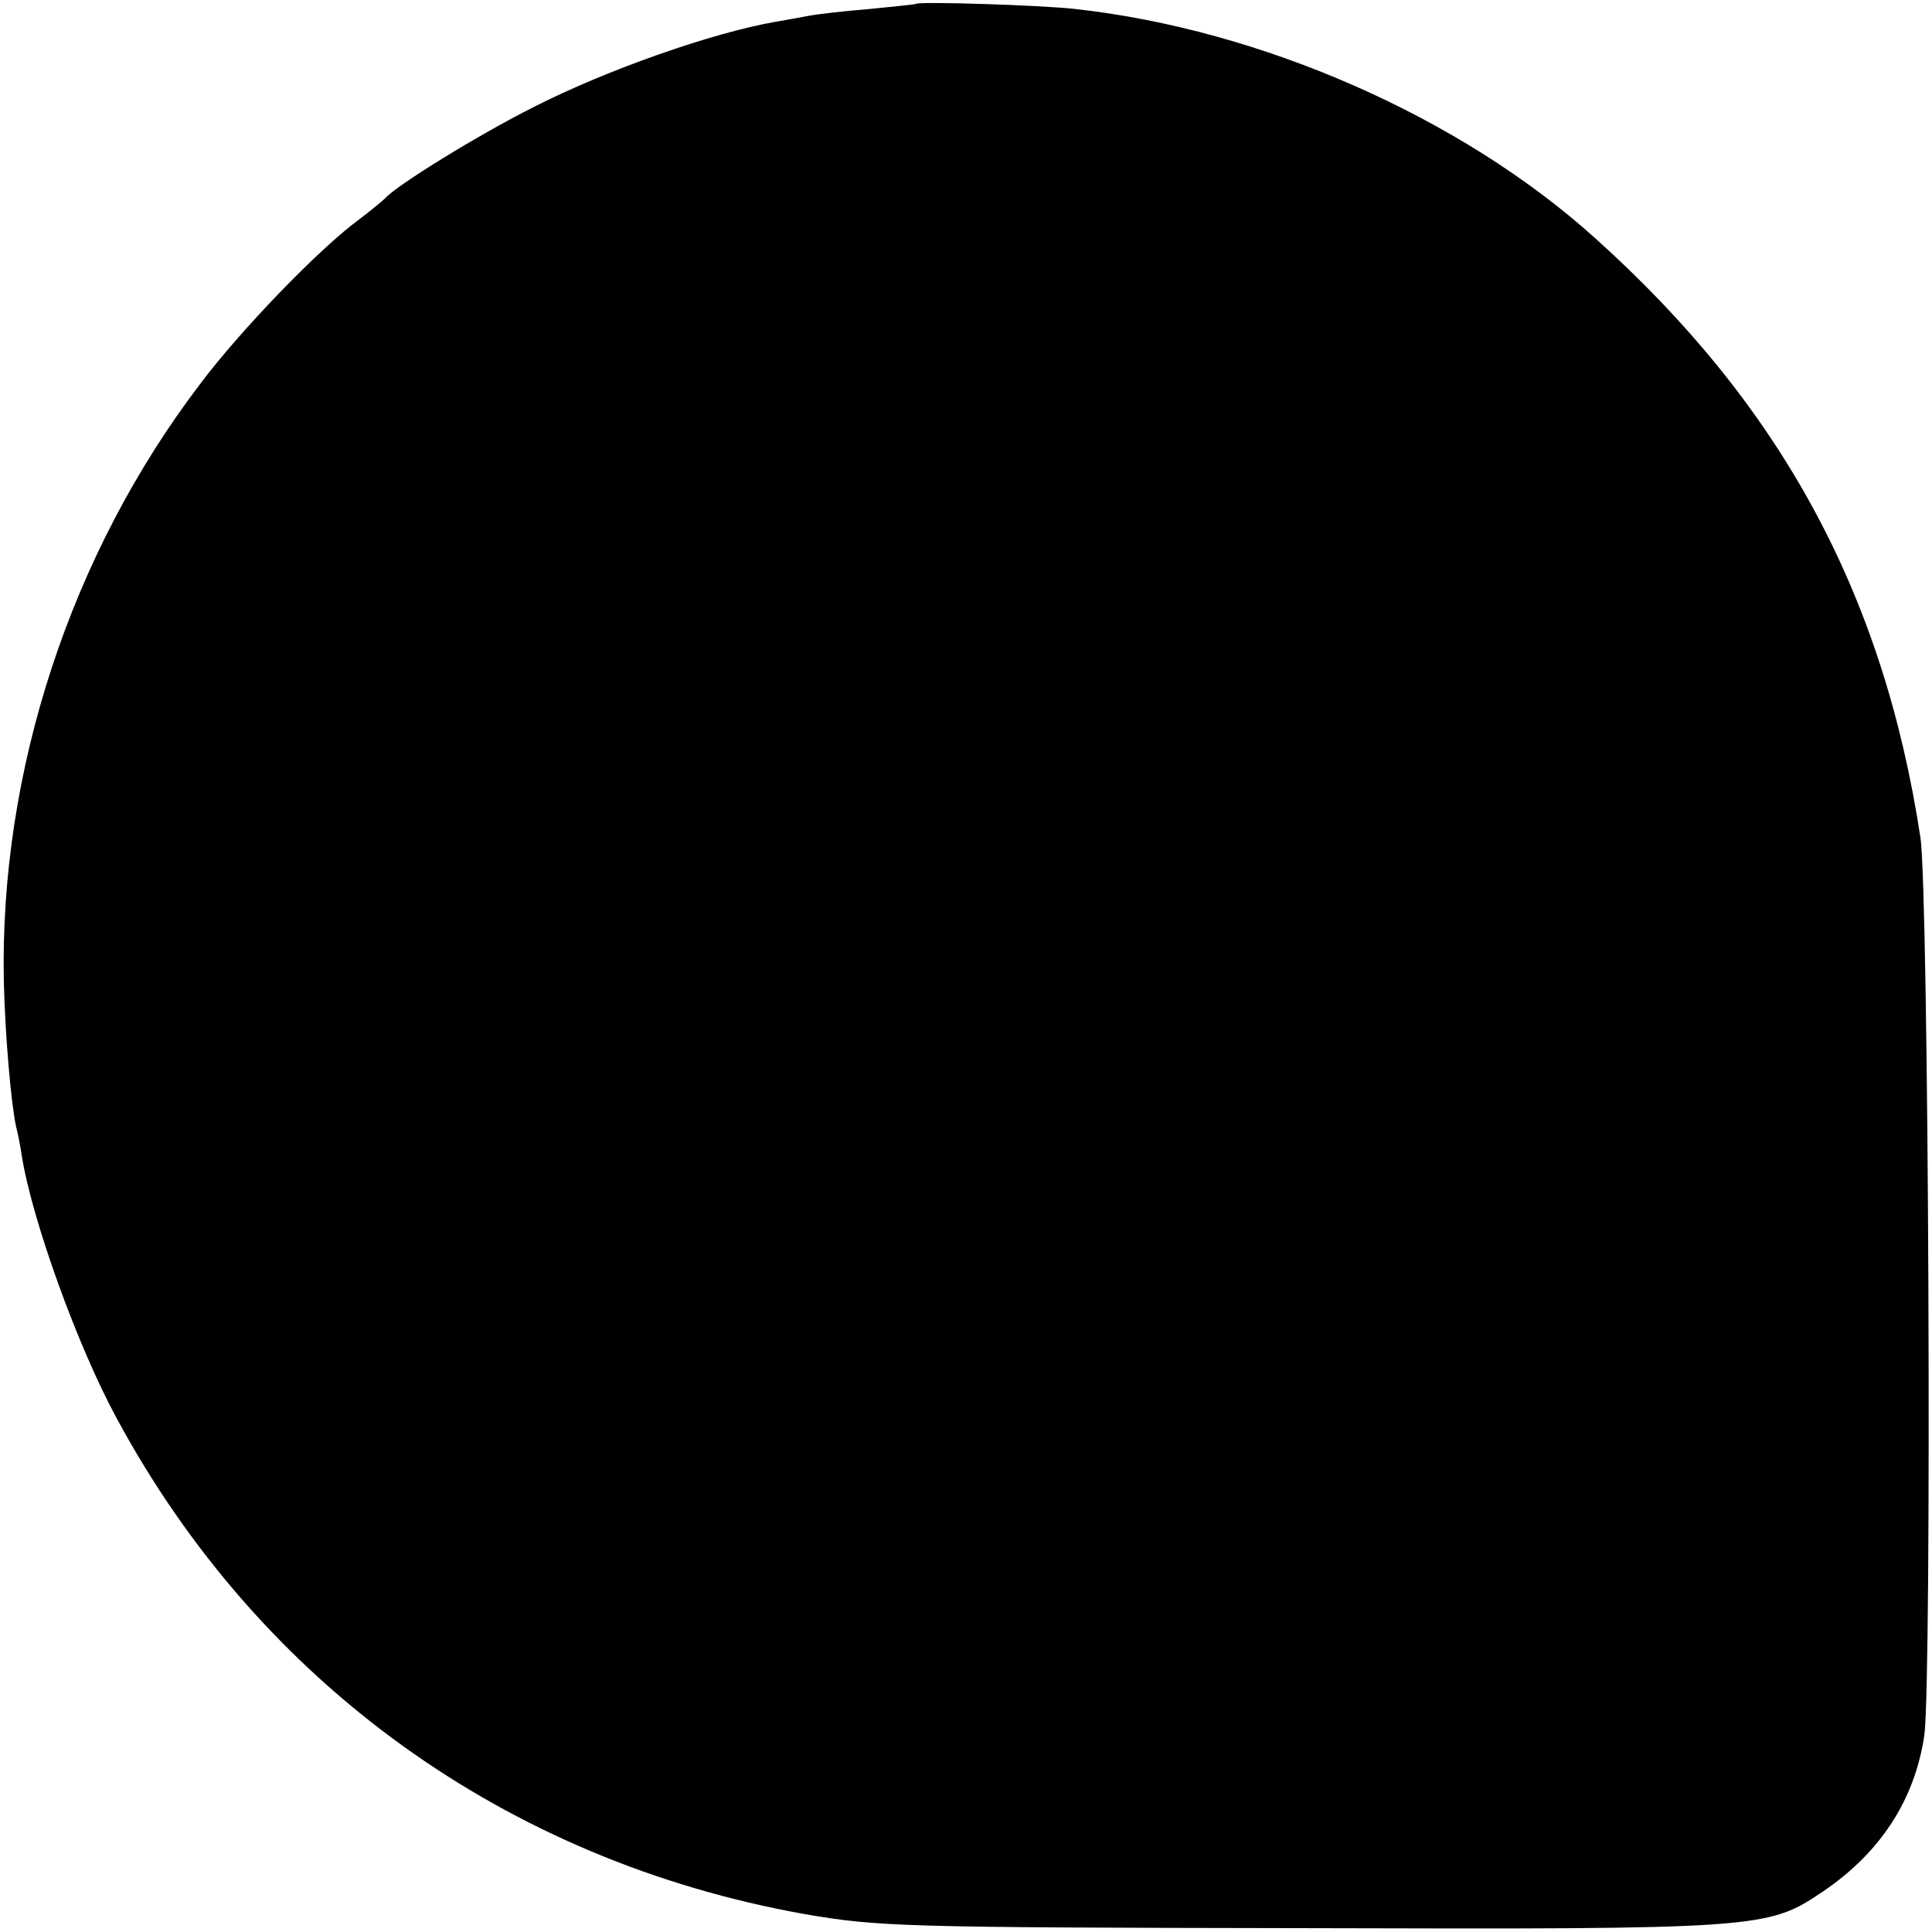 <?xml version="1.0" standalone="no"?>
<!DOCTYPE svg PUBLIC "-//W3C//DTD SVG 20010904//EN"
 "http://www.w3.org/TR/2001/REC-SVG-20010904/DTD/svg10.dtd">
<svg version="1.0" xmlns="http://www.w3.org/2000/svg"
 width="301pt" height="301pt" viewBox="0 0 301 301"
 preserveAspectRatio="xMidYMid meet">
<g transform="translate(0,301) scale(0.1,-0.1)"
fill="#000000" stroke="none">
<path d="M1427 3004 c-1 -1 -33 -4 -72 -8 -38 -3 -82 -8 -97 -11 -16 -3 -38
-7 -50 -9 -98 -17 -263 -75 -375 -132 -88 -44 -217 -124 -233 -143 -3 -3 -22
-19 -42 -34 -61 -45 -183 -171 -246 -255 -202 -265 -313 -604 -306 -932 2 -83
11 -187 19 -225 3 -11 7 -32 9 -46 16 -100 87 -297 148 -409 223 -413 607
-689 1071 -772 116 -20 154 -21 775 -22 717 -2 726 -1 812 57 90 61 143 143
158 243 12 84 7 1312 -6 1399 -58 381 -218 675 -508 935 -209 188 -519 324
-809 356 -52 6 -243 12 -248 8z"/>
</g>
</svg>
